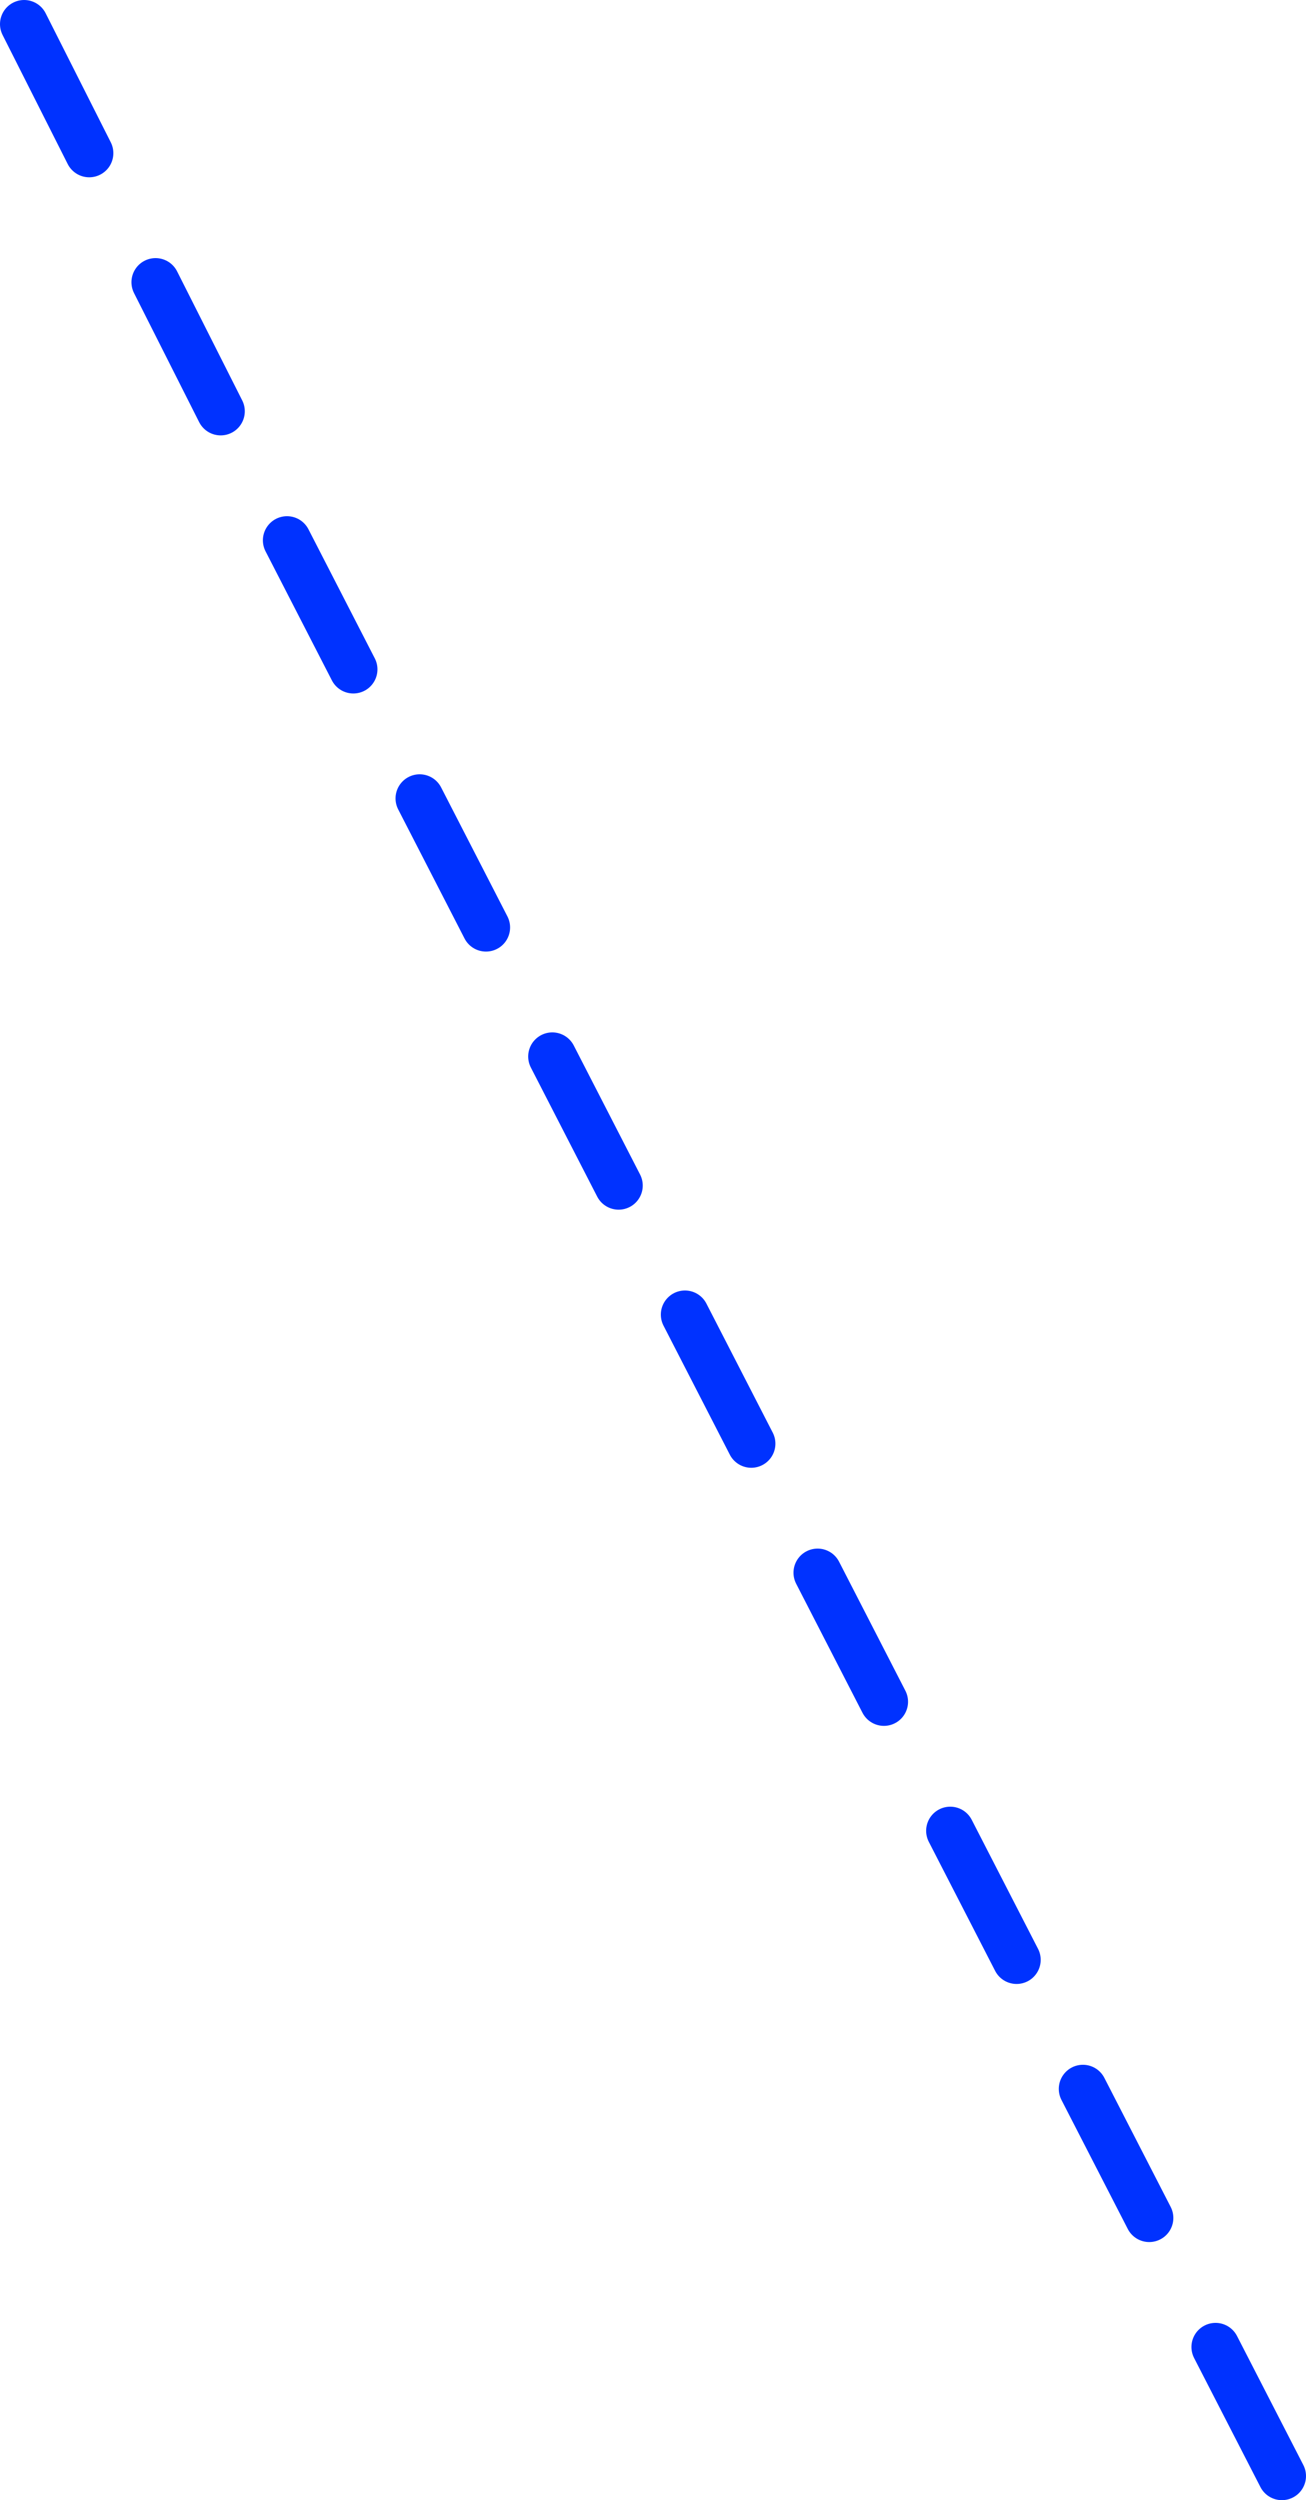 <?xml version="1.0" encoding="UTF-8" standalone="no"?>
<svg xmlns:xlink="http://www.w3.org/1999/xlink" height="207.3px" width="108.3px" xmlns="http://www.w3.org/2000/svg">
  <g transform="matrix(1.0, 0.0, 0.0, 1.0, -396.9, -125.9)">
    <path d="M404.3 138.6 L398.9 127.9 M415.2 160.0 L409.8 149.3 M426.2 181.4 L420.7 170.7 M459.2 245.6 L453.7 234.9 M470.2 267.0 L464.7 256.3 M481.2 288.4 L475.7 277.7 M448.2 224.2 L442.7 213.5 M492.2 309.8 L486.7 299.1 M503.2 331.2 L497.7 320.5 M437.2 202.8 L431.7 192.1" fill="none" stroke="#0032ff" stroke-linecap="round" stroke-linejoin="round" stroke-width="4.0"/>
  </g>
</svg>
